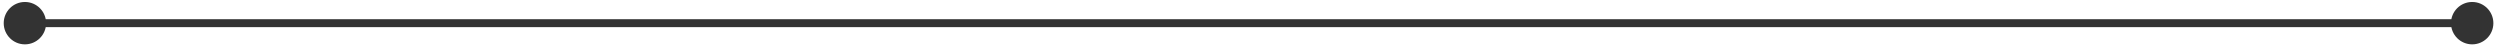 <svg width="327" height="6" viewBox="0 0 327 6" fill="none" xmlns="http://www.w3.org/2000/svg">
<path d="M0.486 3.029C0.486 4.56 1.727 5.801 3.258 5.801C4.788 5.801 6.029 4.56 6.029 3.029C6.029 1.498 4.788 0.258 3.258 0.258C1.727 0.258 0.486 1.498 0.486 3.029ZM320.59 3.029C320.59 4.56 321.831 5.801 323.362 5.801C324.892 5.801 326.133 4.56 326.133 3.029C326.133 1.498 324.892 0.258 323.362 0.258C321.831 0.258 320.59 1.498 320.59 3.029ZM3.258 3.549H323.362V2.509H3.258V3.549Z" fill="#333333"/>
</svg>
